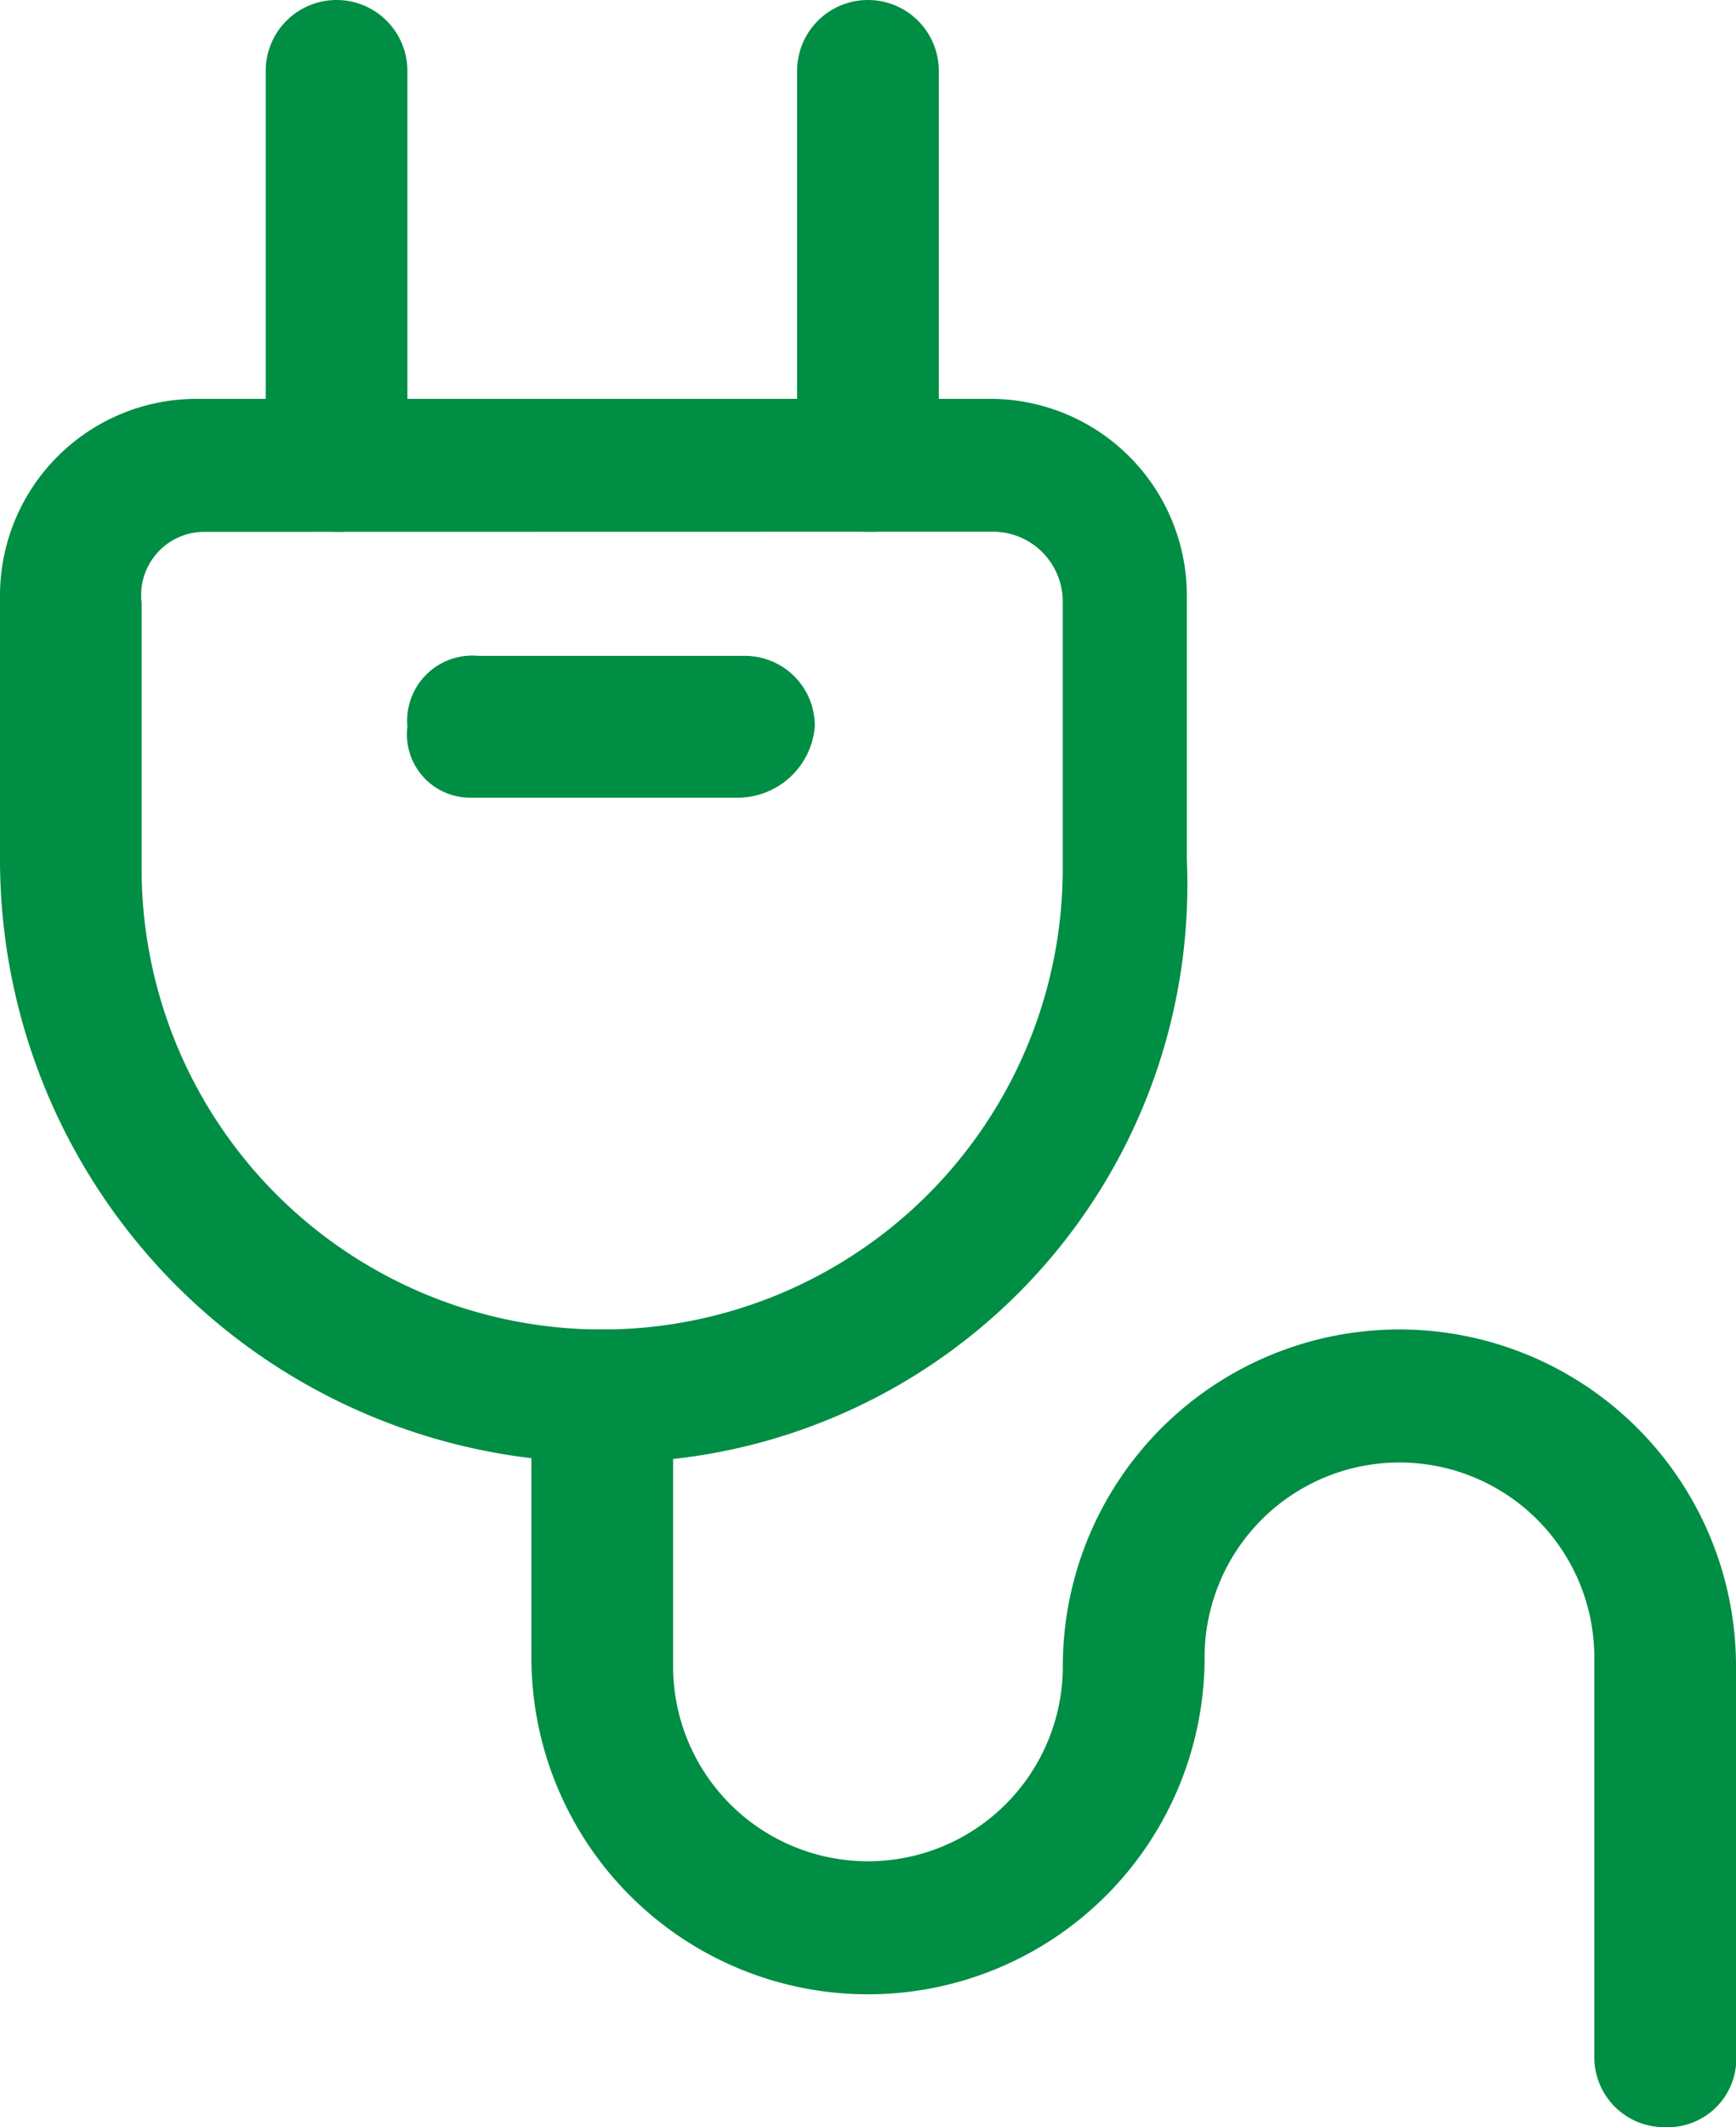 <svg id="streamline-icon-charger_48x48" data-name="streamline-icon-charger@48x48" xmlns="http://www.w3.org/2000/svg" width="21.319" height="26.105" viewBox="0 0 21.319 26.105">
  <g id="Gruppe_502" data-name="Gruppe 502" transform="translate(0 4.895)">
    <path id="Pfad_94" data-name="Pfad 94" d="M11.8,22.052a7.4,7.4,0,0,1-7.4-7.4V11.393A2.414,2.414,0,0,1,6.793,9h9.789a2.414,2.414,0,0,1,2.393,2.393v3.263A7.09,7.09,0,0,1,11.8,22.052ZM6.9,10.632a.776.776,0,0,0-.761.87v3.263a5.656,5.656,0,1,0,11.312,0V11.5a.858.858,0,0,0-.87-.87Z" transform="translate(-4.4 -9)" fill="#008d44"/>
  </g>
  <g id="Gruppe_503" data-name="Gruppe 503" transform="translate(3.263)">
    <path id="Pfad_95" data-name="Pfad 95" d="M11.27,6.526a.858.858,0,0,1-.87-.87V.87a.87.87,0,1,1,1.74,0V5.765A.841.841,0,0,1,11.27,6.526Z" transform="translate(-10.4)" fill="#008d44"/>
  </g>
  <g id="Gruppe_504" data-name="Gruppe 504" transform="translate(9.789)">
    <path id="Pfad_96" data-name="Pfad 96" d="M23.27,6.526a.858.858,0,0,1-.87-.87V.87a.87.87,0,1,1,1.74,0V5.765A.841.841,0,0,1,23.27,6.526Z" transform="translate(-22.4)" fill="#008d44"/>
  </g>
  <g id="Gruppe_505" data-name="Gruppe 505" transform="translate(6.526 16.316)">
    <path id="Pfad_97" data-name="Pfad 97" d="M30.323,39.789a.858.858,0,0,1-.87-.87V34.025a2.393,2.393,0,1,0-4.786,0,4.133,4.133,0,1,1-8.267,0V30.761A.841.841,0,0,1,17.27,30a.858.858,0,0,1,.87.87v3.263a2.393,2.393,0,1,0,4.786,0,4.133,4.133,0,1,1,8.267,0v4.895A.841.841,0,0,1,30.323,39.789Z" transform="translate(-16.4 -30)" fill="#008d44"/>
  </g>
  <g id="Gruppe_506" data-name="Gruppe 506" transform="translate(5.003 8.049)">
    <path id="Pfad_98" data-name="Pfad 98" d="M17.624,16.54H14.361a.776.776,0,0,1-.761-.87.8.8,0,0,1,.87-.87h3.263a.858.858,0,0,1,.87.87A.952.952,0,0,1,17.624,16.54Z" transform="translate(-13.6 -14.8)" fill="#008d44"/>
  </g>
</svg>
